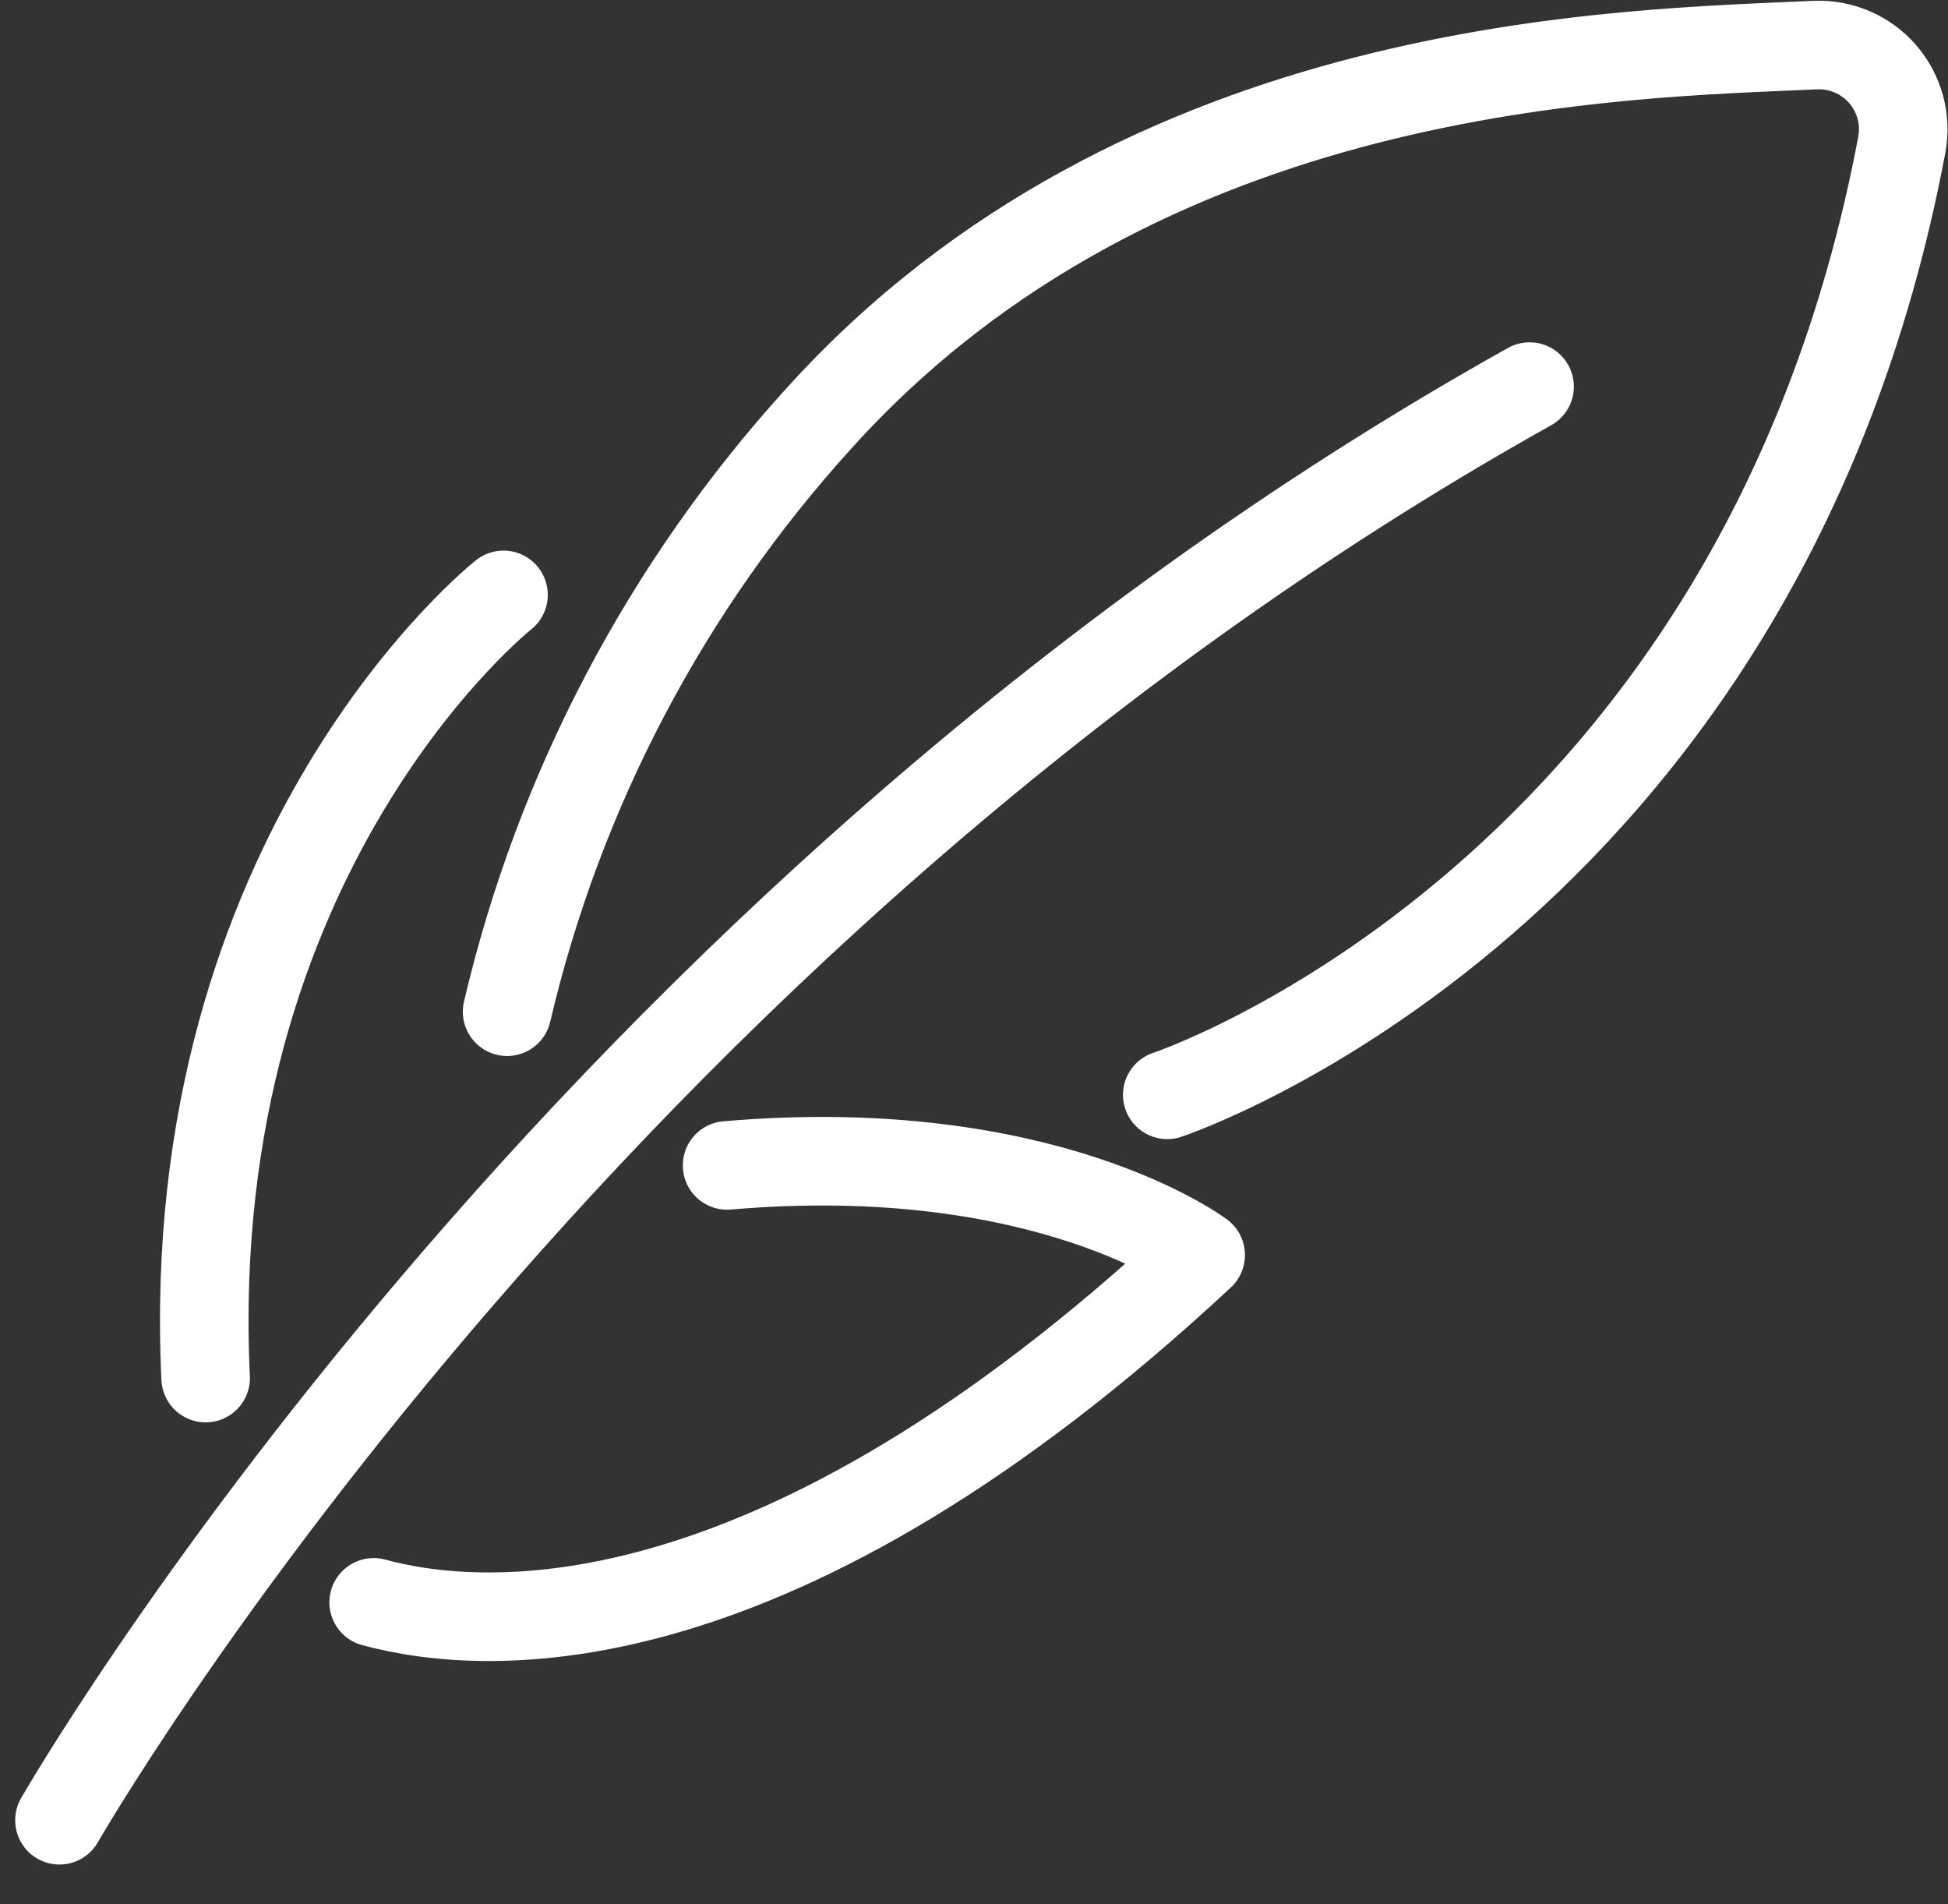 <?xml version="1.0" encoding="UTF-8"?> <svg xmlns="http://www.w3.org/2000/svg" width="44" height="43" viewBox="0 0 44 43" fill="none"><rect x="0" y="0" width="44" height="43" fill="#333333" stroke="none"/><path d="M1.343 41.105C1.343 41.105 12.981 20.78 34.549 8.73M4.645 31.12C4.082 19.195 11.373 13.434 11.373 13.434" stroke="white" stroke-width="2" stroke-linecap="round" stroke-linejoin="round"></path><path d="M16.423 26.318C23.613 25.696 27.12 28.342 27.12 28.342C17.543 37.259 11.031 36.887 8.44 36.185M11.454 22.847C12.624 17.853 15.05 13.24 18.5 9.445C25.849 1.309 36.671 1.221 41.005 1.018C41.291 1.006 41.576 1.059 41.839 1.172C42.101 1.285 42.335 1.456 42.523 1.672C42.71 1.888 42.846 2.143 42.922 2.419C42.997 2.695 43.009 2.984 42.957 3.265C39.752 20.283 26.365 24.724 26.365 24.724" stroke="white" stroke-width="2" stroke-linecap="round" stroke-linejoin="round"></path></svg> 